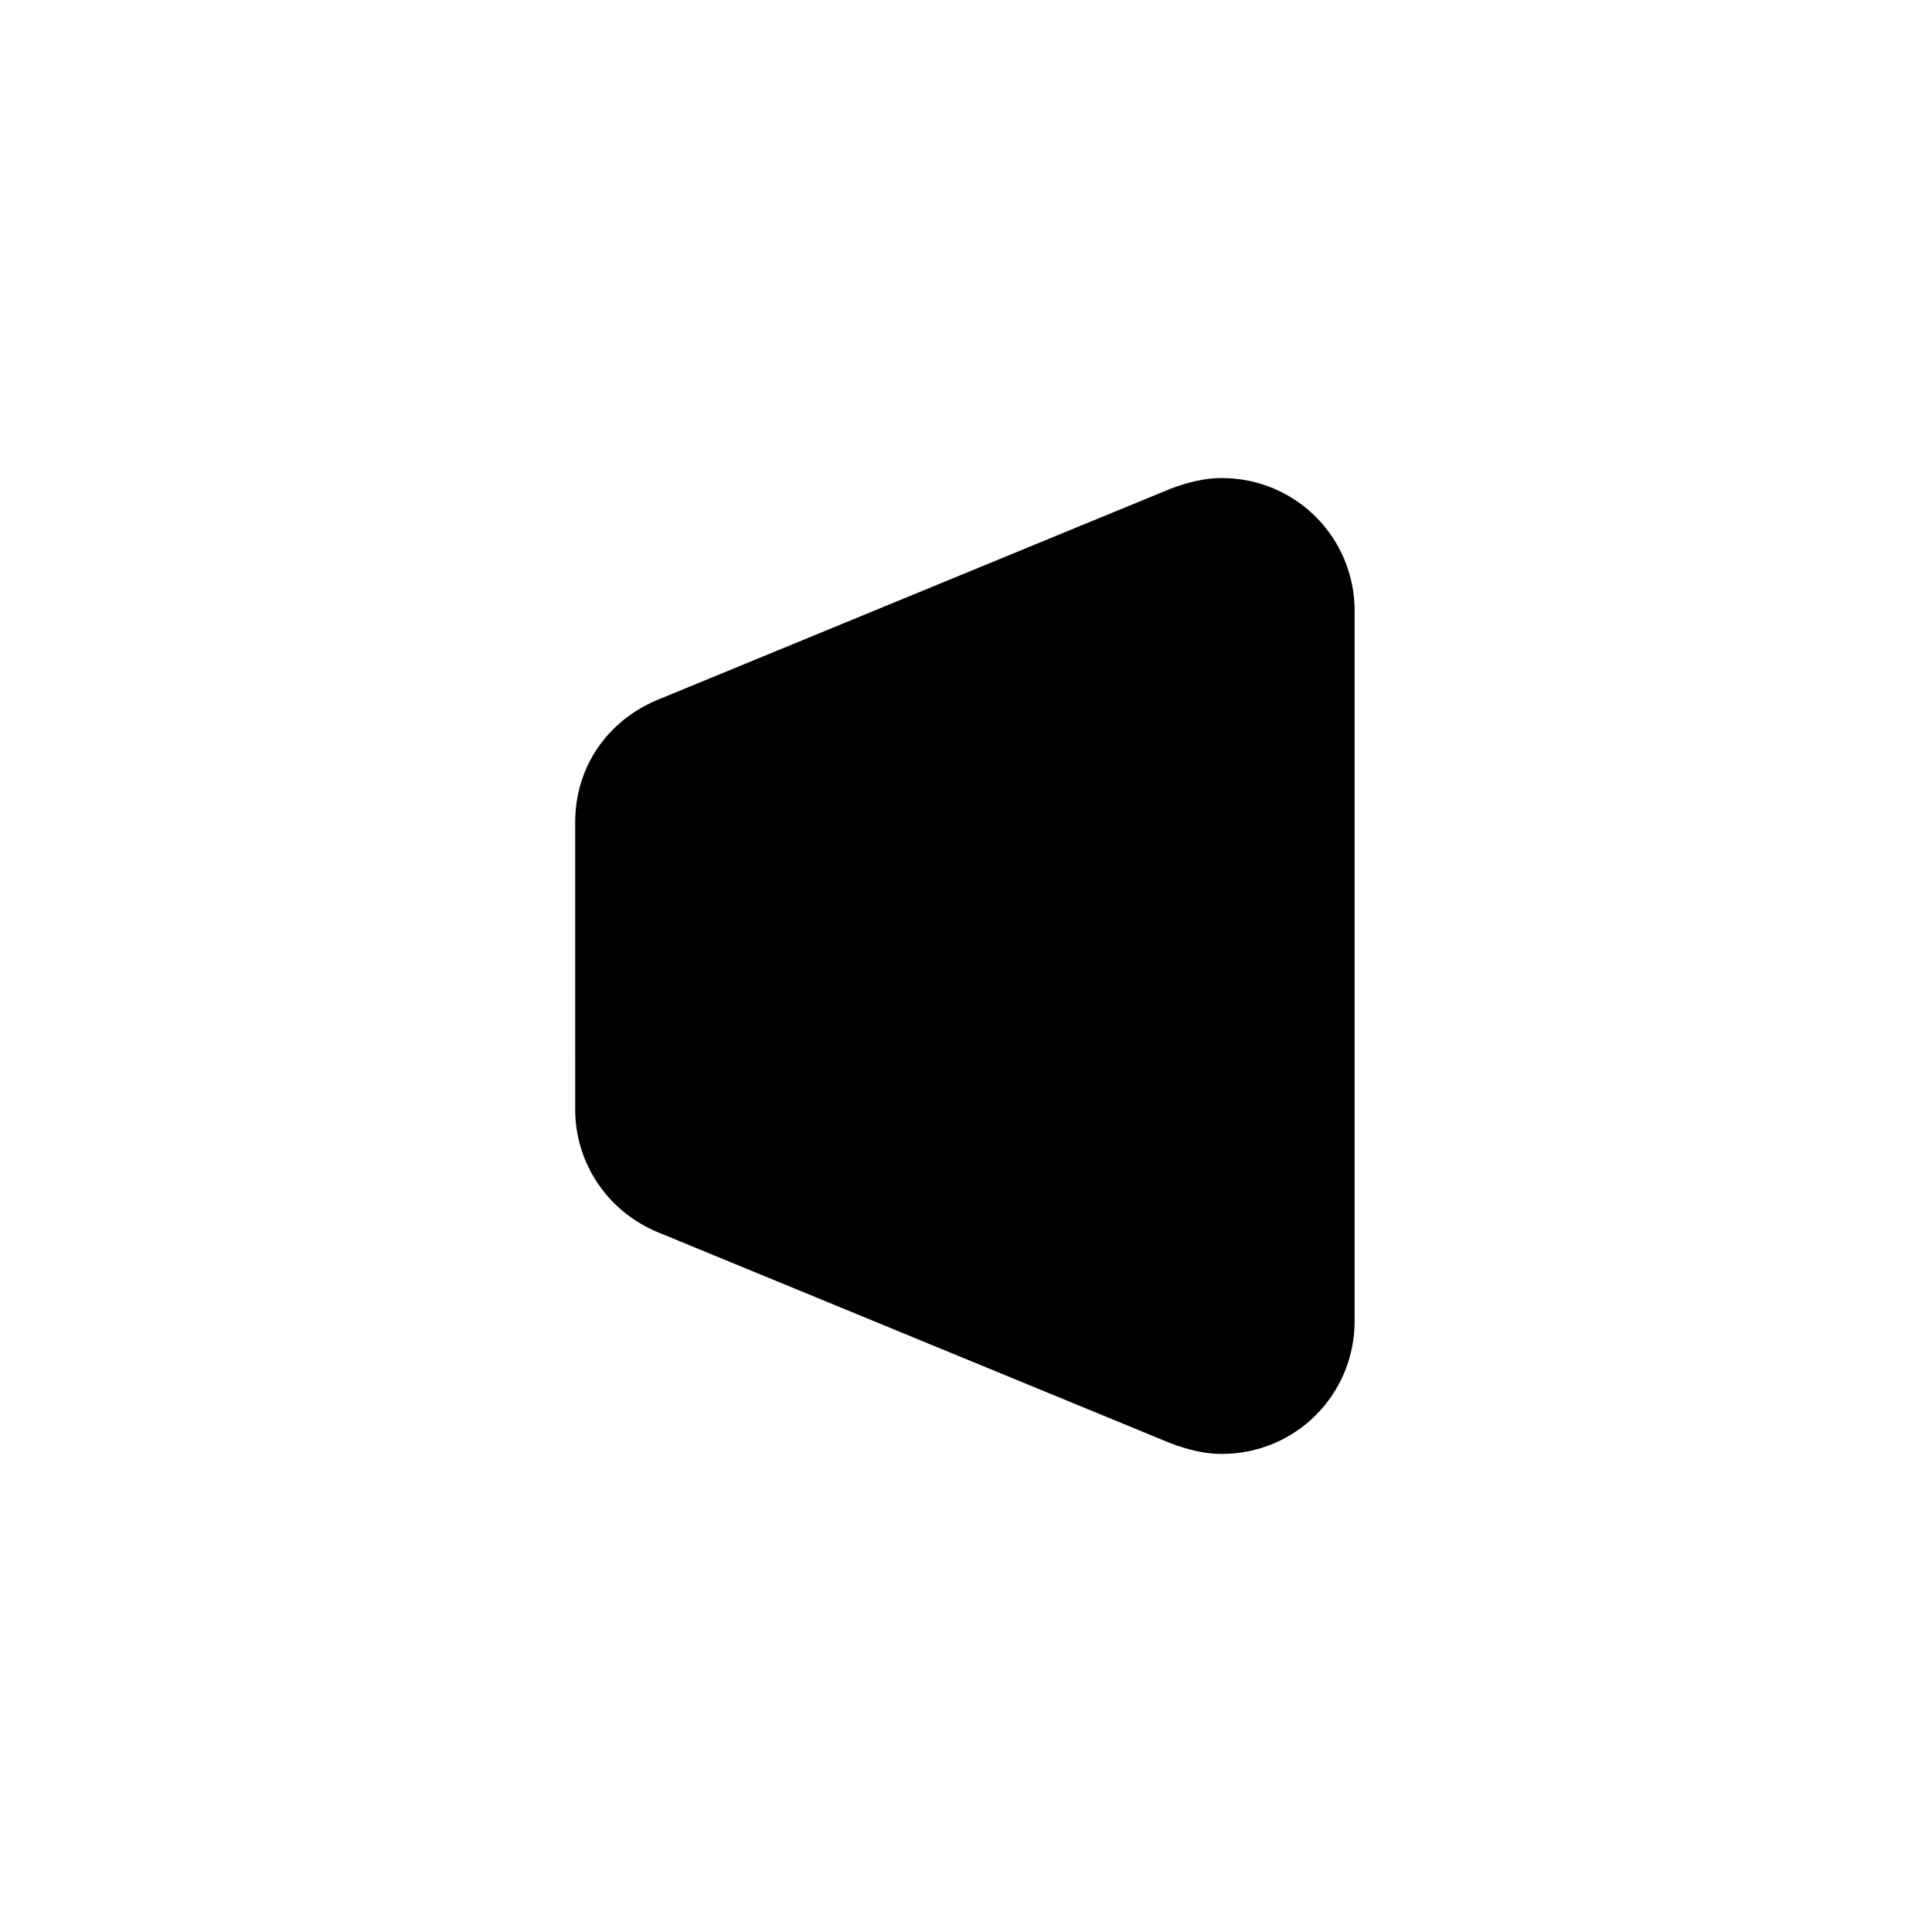 <?xml version="1.0" encoding="UTF-8"?>
<!-- Uploaded to: ICON Repo, www.iconrepo.com, Generator: ICON Repo Mixer Tools -->
<svg fill="#000000" width="800px" height="800px" version="1.1" viewBox="144 144 512 512" xmlns="http://www.w3.org/2000/svg">
 <g>
  <path d="m456.54 521.47-136.03-55.98c-11.195-4.477-18.473-15.113-18.473-27.43l-0.004-76.129c0-11.754 7.277-22.953 18.473-27.43l136.03-55.98c19.594-7.836 40.863 6.156 40.863 27.43v188.09c0.004 20.711-21.27 35.266-40.859 27.43z"/>
  <path d="m467.73 529.31c-4.477 0-8.957-1.121-13.434-2.801l-136.03-55.98c-13.434-5.598-21.832-18.473-21.832-32.469l-0.004-76.125c0-14.555 8.398-26.871 21.832-32.469l136.03-55.98c4.477-1.68 8.957-2.801 13.434-2.801 19.594 0 35.266 15.676 35.266 35.266v188.09c0.004 19.598-15.672 35.27-35.262 35.27zm0-247.43c-3.359 0-6.156 0.559-8.957 1.68l-136.03 55.98c-8.957 3.918-15.113 12.316-15.113 22.391v76.133c0 9.516 5.598 18.473 15.113 22.391l136.03 55.98c2.801 1.121 6.156 1.68 8.957 1.68 13.434 0 24.07-10.637 24.07-24.07v-188.09c0-13.434-10.637-24.07-24.07-24.07z"/>
 </g>
</svg>